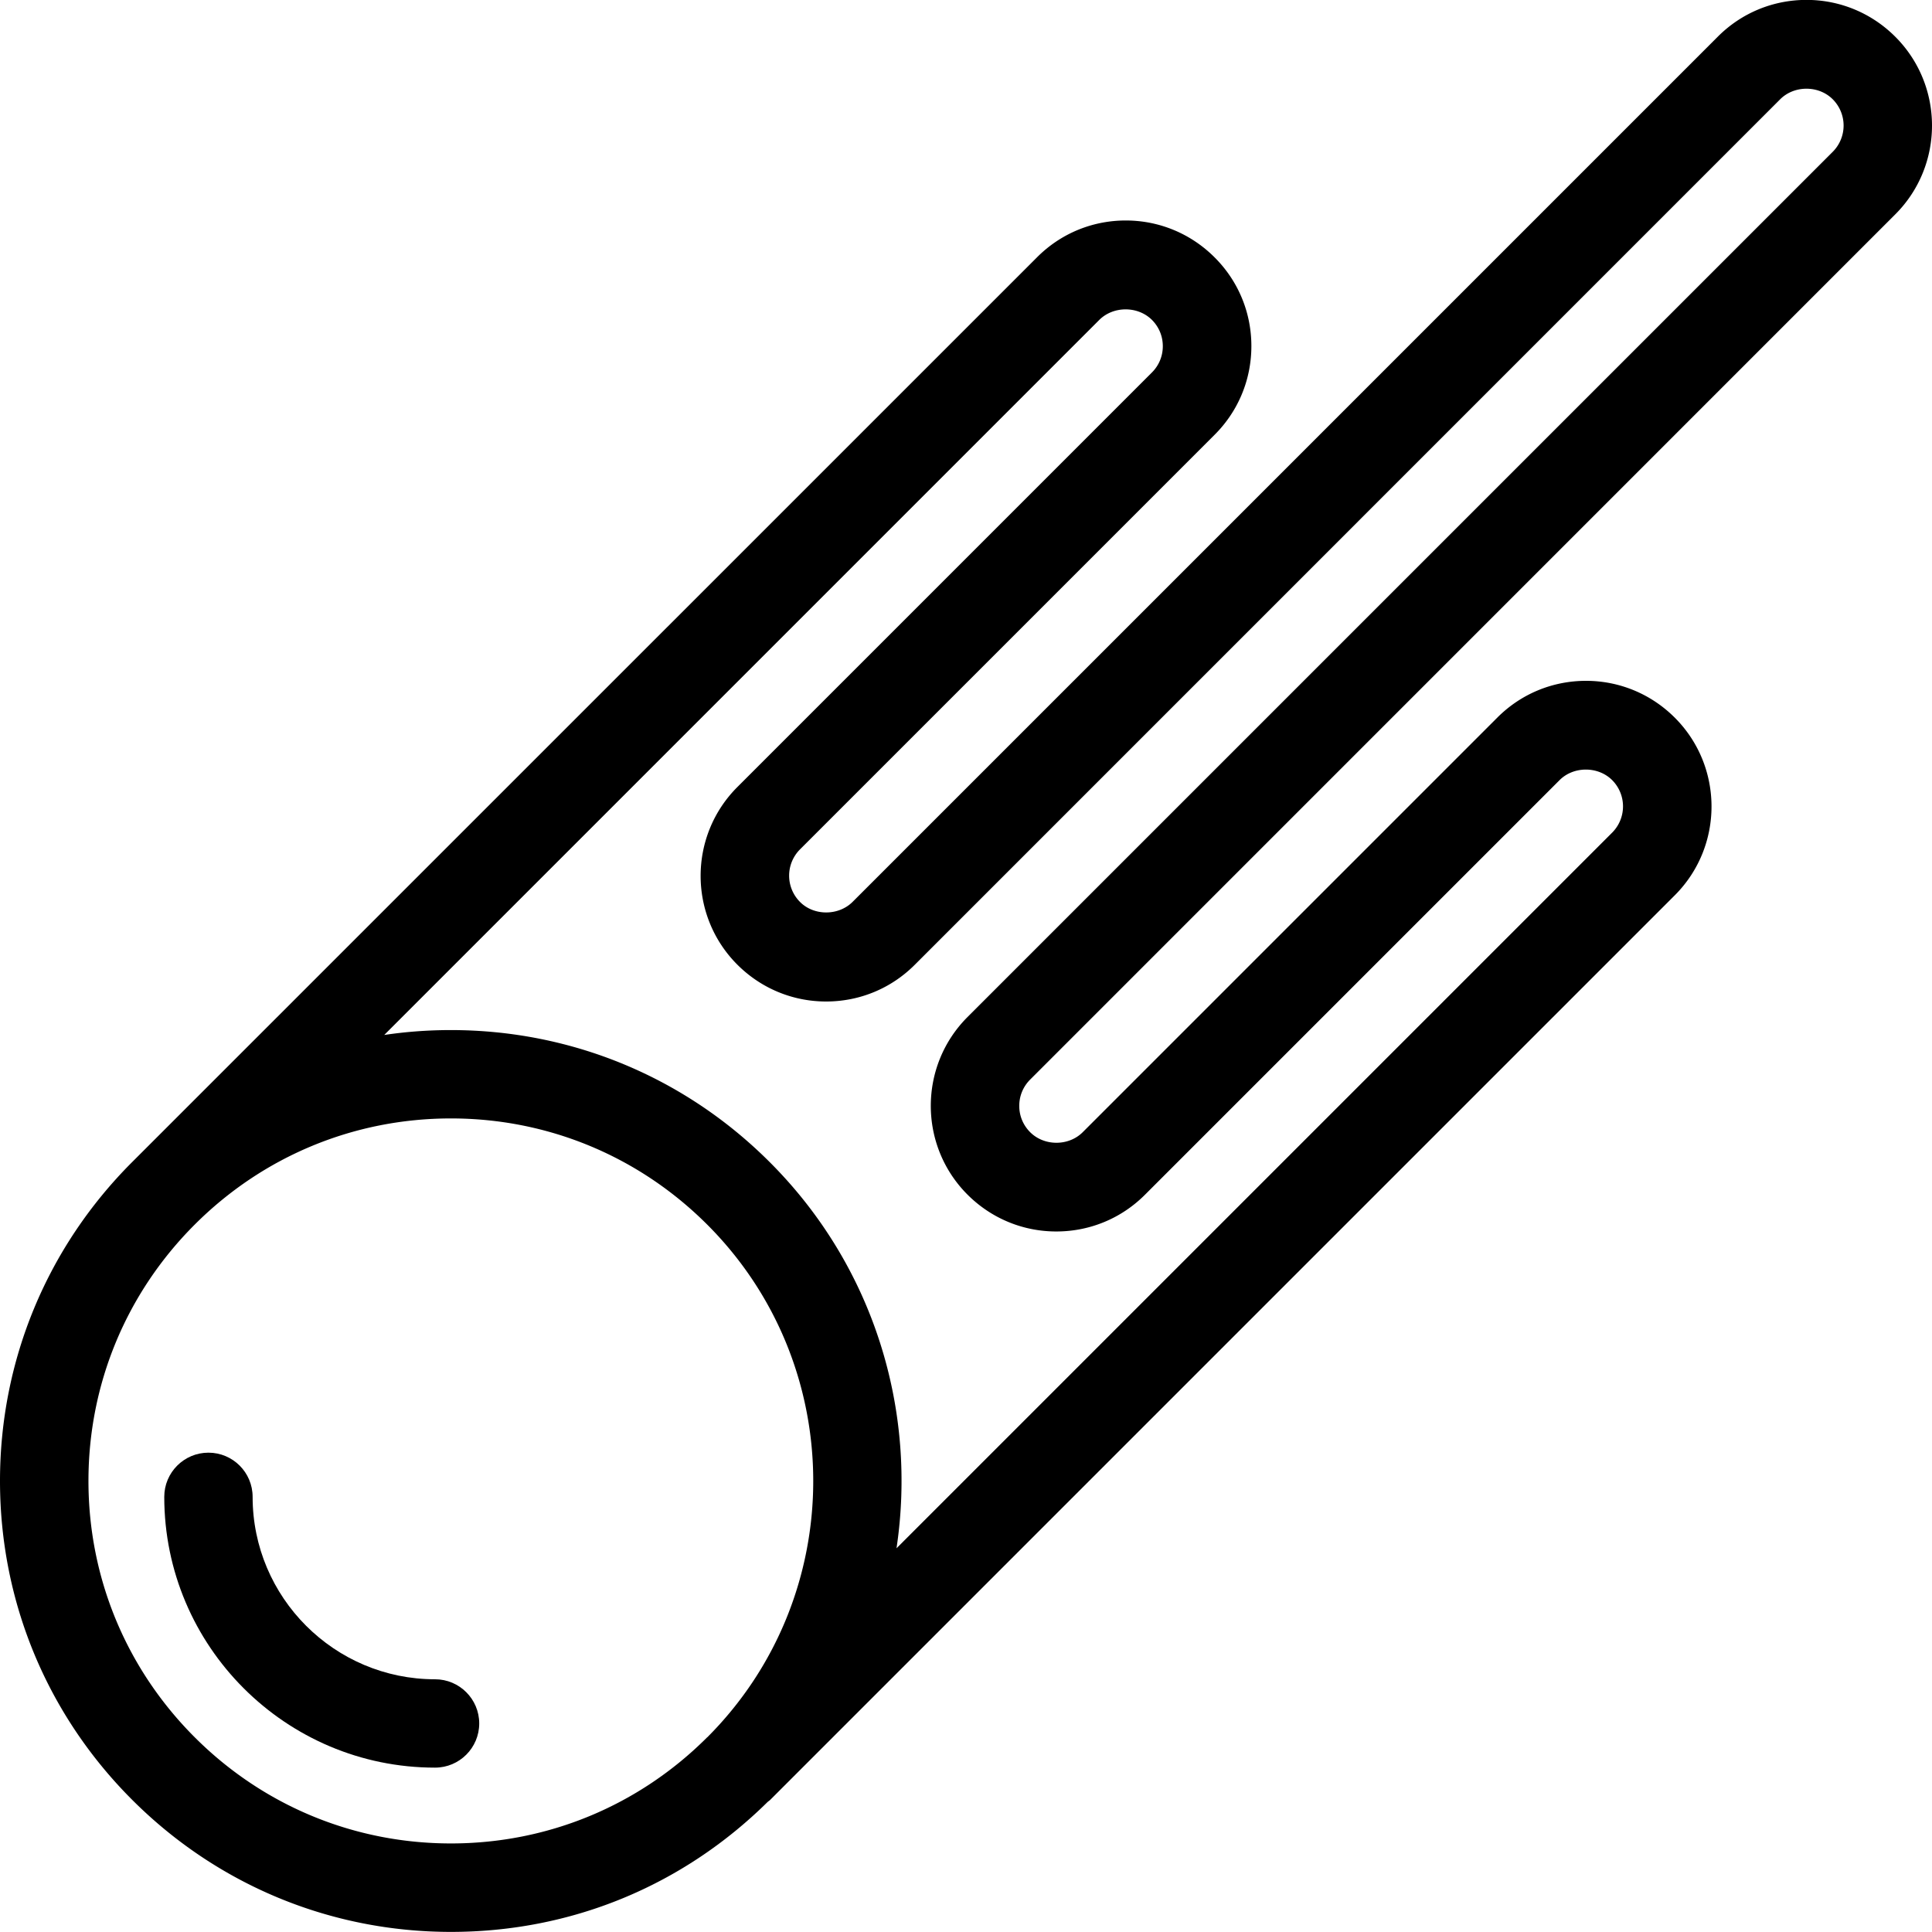 <svg xmlns="http://www.w3.org/2000/svg" version="1.1" xmlns:xlink="http://www.w3.org/1999/xlink" xmlns:svgjs="http://svgjs.com/svgjs" width="189.36" height="189.35"><svg id="SvgjsSvg1000" data-name="cometapps-icon" xmlns="http://www.w3.org/2000/svg" viewBox="0 0 189.36 189.35"><defs><style>.cls-1{fill:#000000}</style></defs><path class="cls-1" d="M185.76 21.01c4.8-4.8 4.8-12.61 0-17.41-2.32-2.32-5.42-3.61-8.7-3.61s-6.38 1.28-8.7 3.61l-84.8 84.8c-1.38 1.37-3.78 1.38-5.15 0a3.645 3.645 0 0 1 0-5.15l40.63-40.63c2.33-2.32 3.61-5.42 3.61-8.7s-1.28-6.38-3.61-8.7c-2.32-2.32-5.42-3.61-8.7-3.61s-6.38 1.28-8.7 3.61L12.95 113.9C4.6 122.25 0 133.35 0 145.15s4.6 22.9 12.95 31.25c8.35 8.35 19.45 12.95 31.25 12.95s22.71-4.52 31.03-12.73c.08-.07.16-.12.24-.19l88.68-88.68c4.8-4.8 4.8-12.61 0-17.41-2.32-2.32-5.42-3.61-8.7-3.61s-6.38 1.28-8.7 3.61l-40.63 40.63c-1.38 1.38-3.77 1.38-5.15 0-.69-.69-1.07-1.6-1.07-2.58s.38-1.89 1.07-2.58l84.79-84.8ZM69.32 170.27c-6.71 6.71-15.63 10.41-25.12 10.41s-18.41-3.7-25.12-10.41c-6.71-6.71-10.41-15.63-10.41-25.12s3.7-18.41 10.41-25.12c6.71-6.71 15.63-10.41 25.12-10.41s18.41 3.7 25.12 10.41c13.85 13.85 13.85 36.4 0 50.25Zm25.51-53.18c2.32 2.32 5.42 3.61 8.7 3.61s6.38-1.28 8.7-3.61l40.63-40.63c1.38-1.38 3.78-1.37 5.15 0a3.645 3.645 0 0 1 0 5.15l-70.14 70.14c2.01-13.4-2.13-27.56-12.43-37.85-8.35-8.35-19.45-12.94-31.25-12.94-2.21 0-4.39.16-6.53.48l70.09-70.09c1.38-1.37 3.77-1.37 5.15 0 .69.69 1.07 1.6 1.07 2.58s-.38 1.89-1.07 2.58L72.27 77.14c-4.8 4.8-4.8 12.61 0 17.41 2.32 2.32 5.42 3.61 8.7 3.61s6.38-1.28 8.7-3.61l84.81-84.82c1.38-1.38 3.77-1.38 5.15 0a3.645 3.645 0 0 1 0 5.15l-84.8 84.8c-4.8 4.8-4.8 12.61 0 17.41Z"></path><path class="cls-1" d="M42.64 164.59c-9.86 0-17.88-8.02-17.88-17.88 0-2.39-1.94-4.33-4.33-4.33s-4.33 1.94-4.33 4.33c0 14.64 11.91 26.54 26.54 26.54 2.39 0 4.33-1.94 4.33-4.33s-1.94-4.33-4.33-4.33Z"></path></svg><style>@media (prefers-color-scheme: light) { :root { filter: none; } }
@media (prefers-color-scheme: dark) { :root { filter: invert(100%); } }
</style></svg>